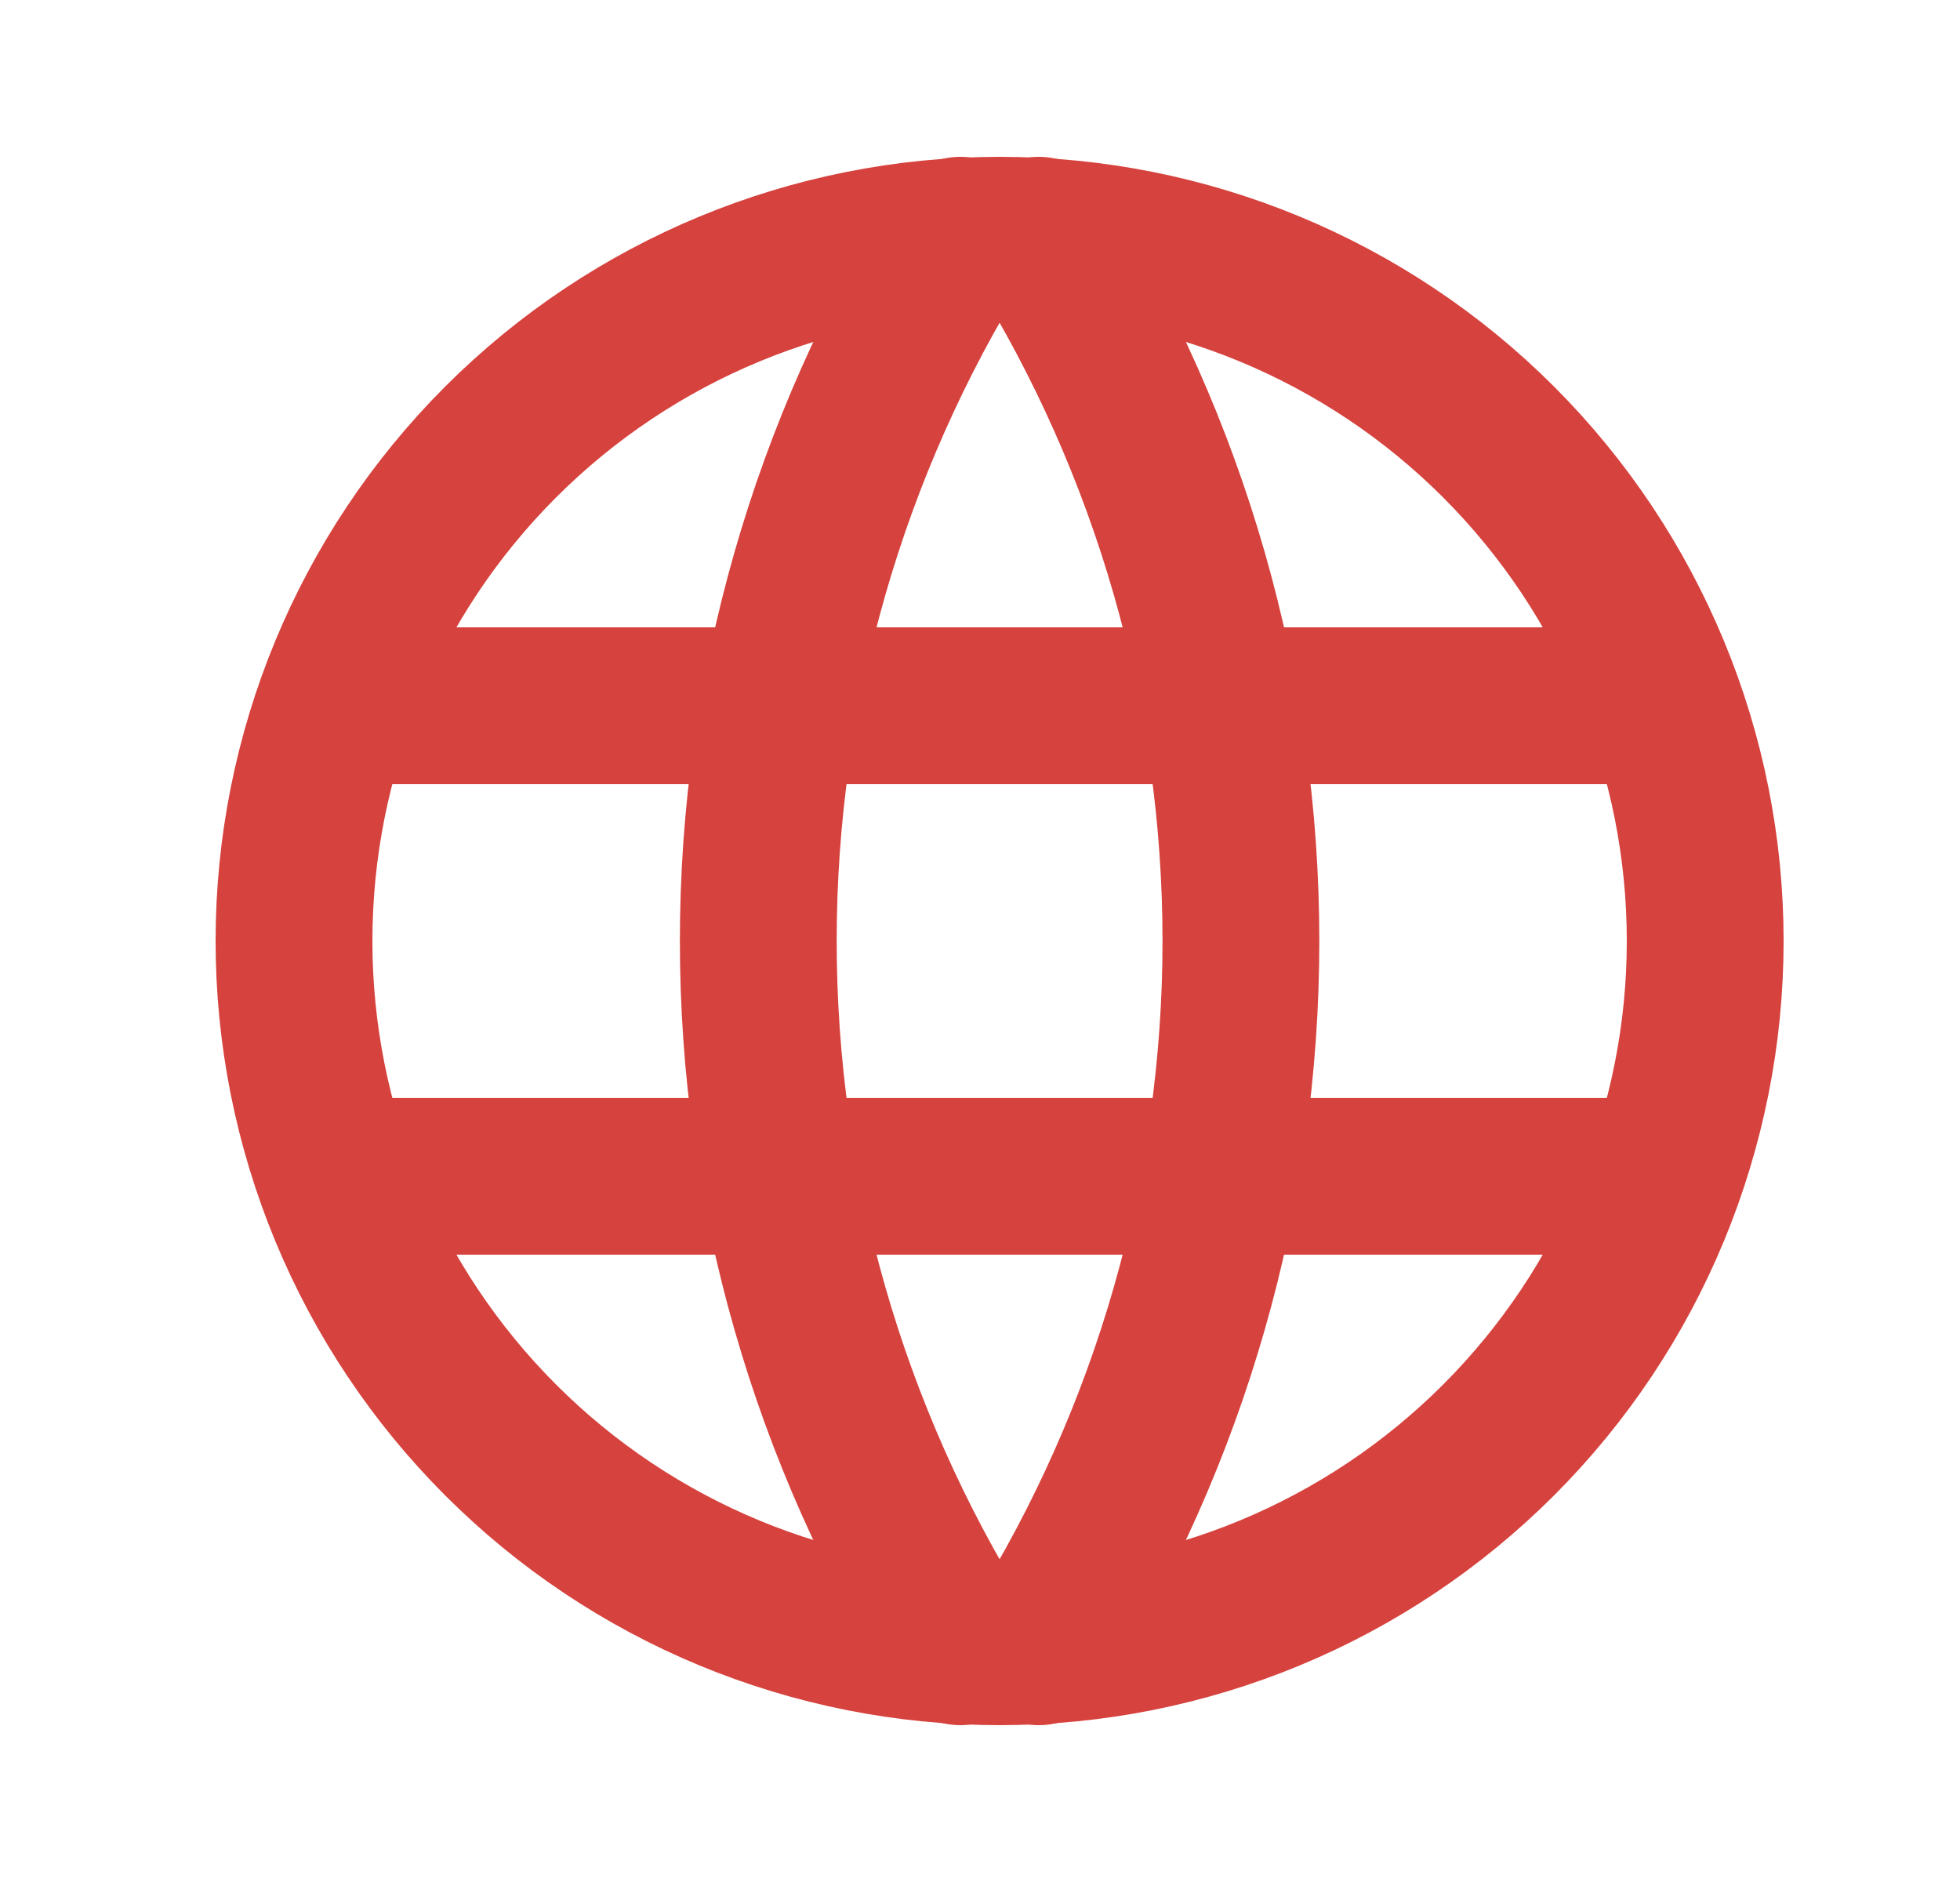<svg width="25" height="24" viewBox="0 0 25 24" fill="none" xmlns="http://www.w3.org/2000/svg">
<g clip-path="url(#clip0_683_808)">
<path d="M3.75 12C3.75 13.182 3.983 14.352 4.435 15.444C4.887 16.536 5.55 17.528 6.386 18.364C7.222 19.2 8.214 19.863 9.306 20.315C10.398 20.767 11.568 21 12.75 21C13.932 21 15.102 20.767 16.194 20.315C17.286 19.863 18.278 19.2 19.114 18.364C19.95 17.528 20.613 16.536 21.065 15.444C21.517 14.352 21.75 13.182 21.75 12C21.75 9.613 20.802 7.324 19.114 5.636C17.426 3.948 15.137 3 12.75 3C10.363 3 8.074 3.948 6.386 5.636C4.698 7.324 3.75 9.613 3.75 12Z" stroke="#D6423D" stroke-width="2" stroke-linecap="round" stroke-linejoin="round"/>
<path d="M4.35 9H21.15" stroke="#D6423D" stroke-width="2" stroke-linecap="round" stroke-linejoin="round"/>
<path d="M4.35 15H21.15" stroke="#D6423D" stroke-width="2" stroke-linecap="round" stroke-linejoin="round"/>
<path d="M12.25 3C10.565 5.7 9.672 8.818 9.672 12C9.672 15.182 10.565 18.3 12.25 21" stroke="#D6423D" stroke-width="2" stroke-linecap="round" stroke-linejoin="round"/>
<path d="M13.25 3C14.935 5.7 15.828 8.818 15.828 12C15.828 15.182 14.935 18.3 13.25 21" stroke="#D6423D" stroke-width="2" stroke-linecap="round" stroke-linejoin="round"/>
</g>
<defs>
<clipPath id="clip0_683_808">
<rect width="24" height="24" fill="white" transform="translate(0.75)"/>
</clipPath>
</defs>
</svg>
